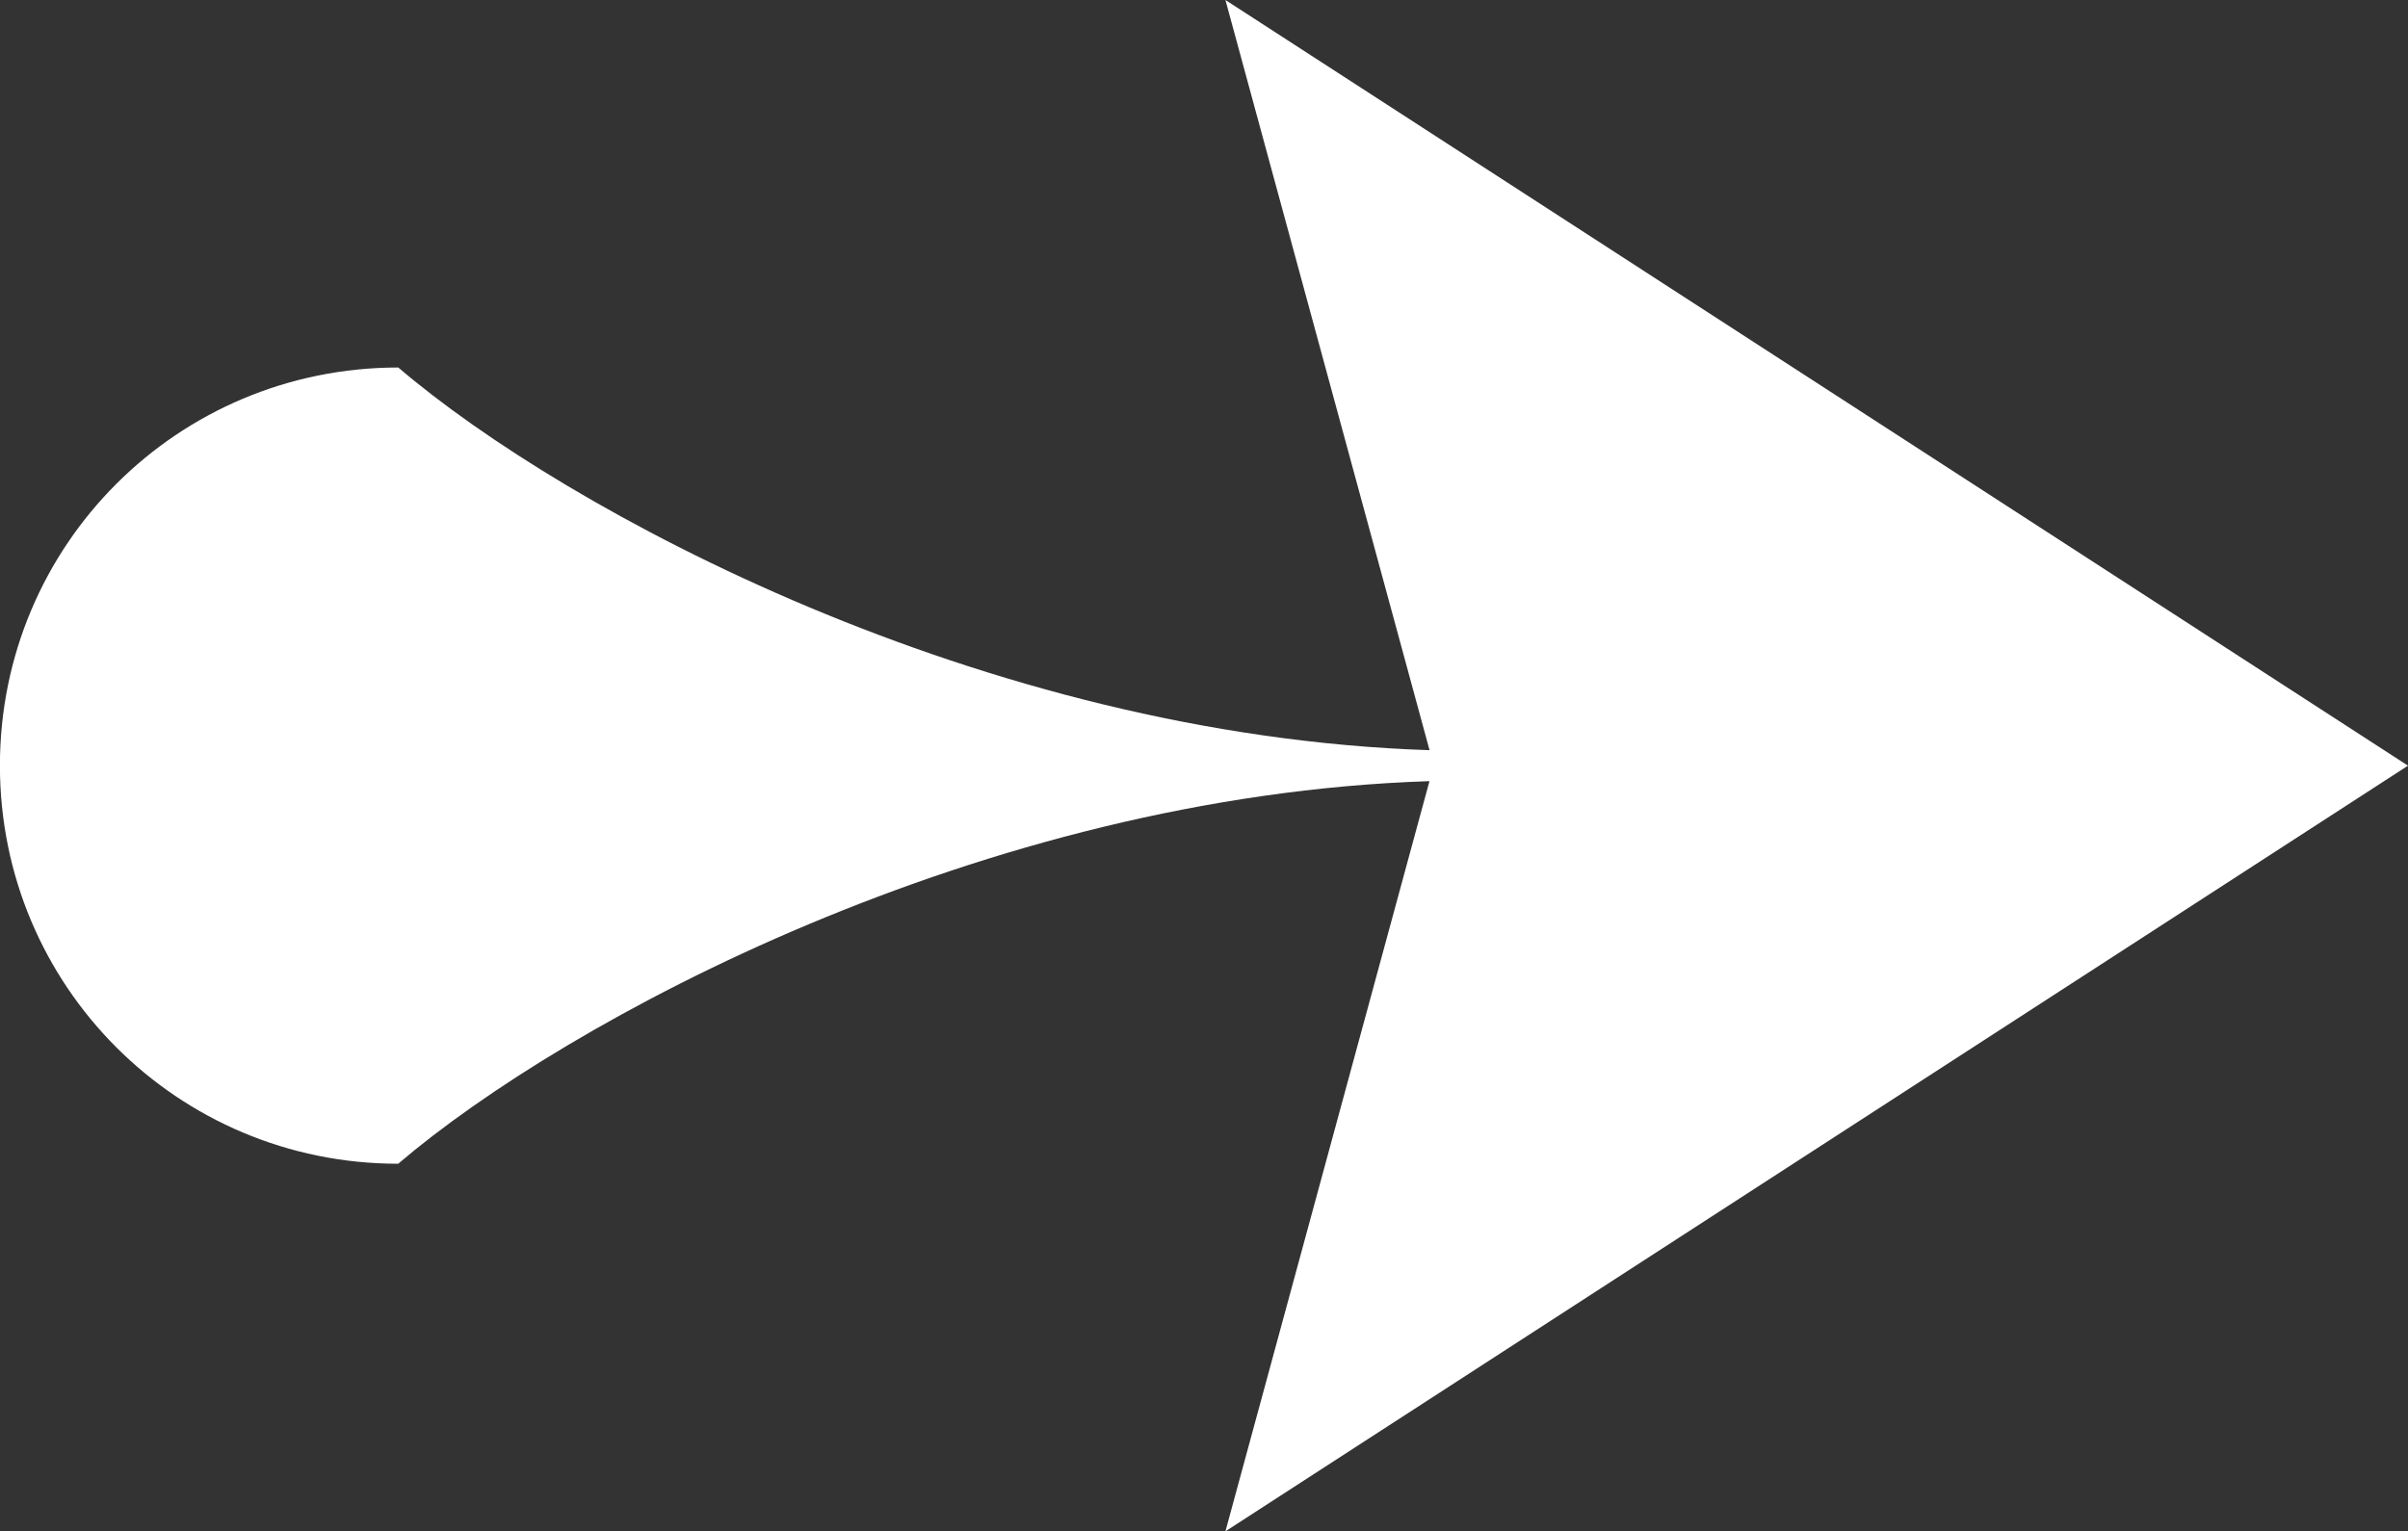 <?xml version="1.0" encoding="UTF-8"?><svg id="Layer_1" xmlns="http://www.w3.org/2000/svg" width="30" height="19.085" viewBox="0 0 30 19.085"><rect x="0" y="0" width="30" height="19.085" fill="#333333" stroke="none"/><defs><style>.cls-1{fill:#fff;}</style></defs><path id="Left_Carousel_Arrow" class="cls-1" d="M30,9.542l-14.733,9.542,2.542-9.349c-5.577,.181-10.76,2.984-12.848,4.768-2.748,0-4.962-2.214-4.962-4.962S2.213,4.58,4.962,4.58c2.087,1.785,7.271,4.588,12.848,4.769L15.267,0l14.733,9.542Z"/></svg>